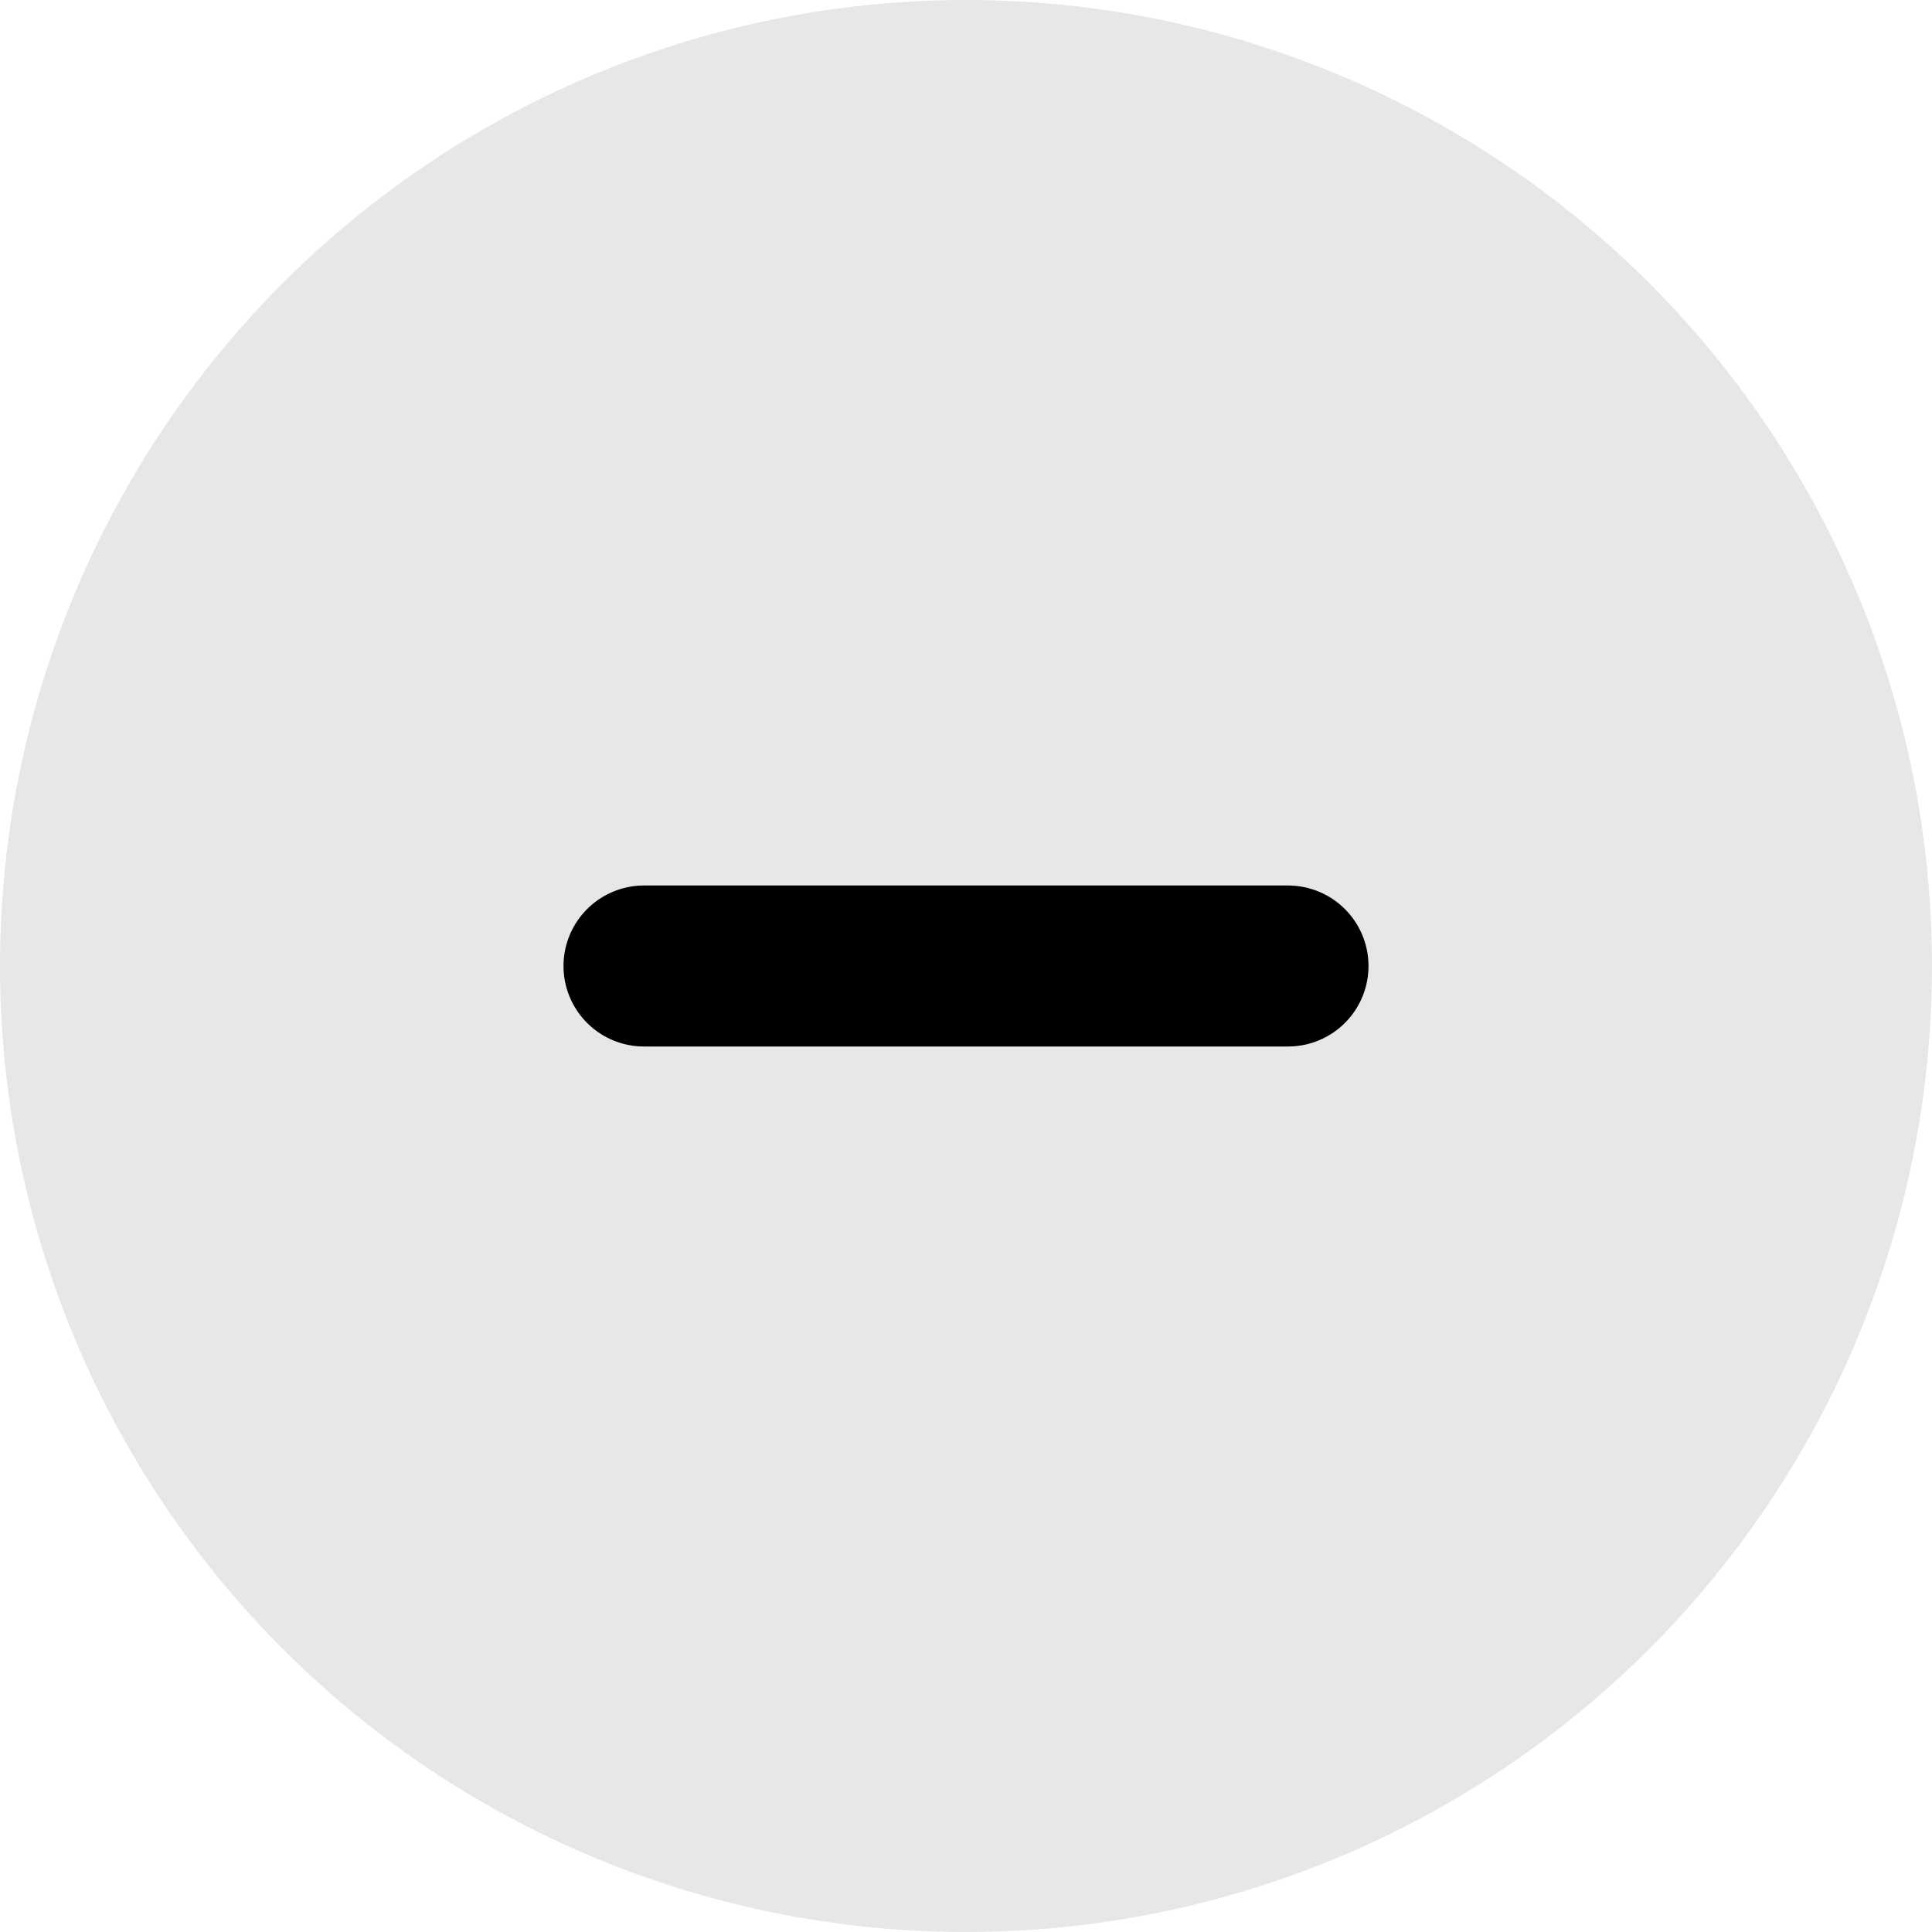 <svg width="24" height="24" viewBox="0 0 24 24" fill="none" xmlns="http://www.w3.org/2000/svg">
<circle cx="12" cy="12" r="12" fill="#E7E7E7"/>
<path d="M8 12H16" stroke="black" stroke-width="2" stroke-linecap="round" stroke-linejoin="round"/>
</svg>
